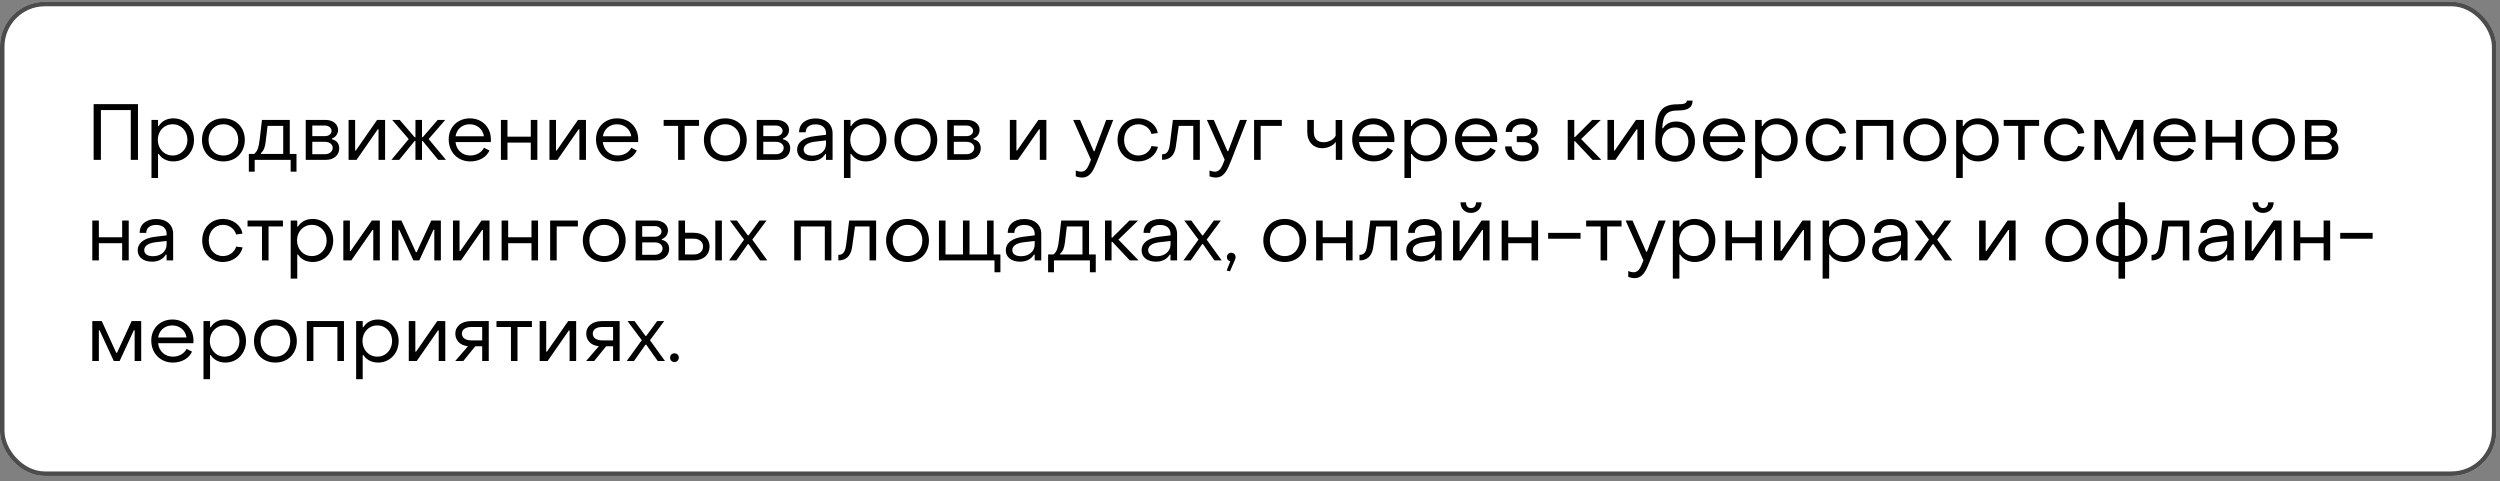 <?xml version="1.0" encoding="UTF-8"?> <svg xmlns="http://www.w3.org/2000/svg" width="348" height="67" viewBox="0 0 348 67" fill="none"><rect x="0" y="0" width="348" height="67" fill="#808080" stroke="none"/><rect y="0.25" width="347.5" height="66" rx="6.25" fill="white"></rect><rect x="0.312" y="0.562" width="346.875" height="65.375" rx="5.938" stroke="black" stroke-opacity="0.7" stroke-width="0.625"></rect><path d="M13.034 22.25V14.495H19.205V22.25H18.204V15.32H14.046V22.25H13.034ZM24.133 16.475C25.75 16.475 27.004 17.729 27.004 19.467C27.004 21.205 25.761 22.47 24.144 22.47C23.253 22.47 22.505 22.085 22.098 21.425H21.999V24.78H21.086V16.695H21.999V17.542H22.098C22.505 16.871 23.22 16.475 24.133 16.475ZM24.034 17.3C22.835 17.3 21.966 18.246 21.966 19.467C21.966 20.688 22.835 21.645 24.034 21.645C25.222 21.645 26.091 20.688 26.091 19.467C26.091 18.224 25.222 17.3 24.034 17.3ZM31.096 22.47C29.347 22.47 28.115 21.227 28.115 19.467C28.115 17.718 29.347 16.475 31.096 16.475C32.834 16.475 34.077 17.718 34.077 19.467C34.077 21.227 32.834 22.47 31.096 22.47ZM31.096 21.645C32.295 21.645 33.164 20.732 33.164 19.467C33.164 18.213 32.295 17.3 31.096 17.3C29.886 17.3 29.028 18.213 29.028 19.467C29.028 20.732 29.886 21.645 31.096 21.645ZM34.639 23.9V21.425H35.365C35.838 21.095 36.025 20.49 36.157 19.346L36.465 16.695H40.337V21.425H41.272V23.9H40.458V22.25H35.453V23.9H34.639ZM36.311 21.425H39.424V17.52H37.246L36.982 19.731C36.883 20.534 36.718 20.952 36.311 21.315V21.425ZM42.56 22.25V16.695H45.343C46.344 16.695 47.059 17.289 47.059 18.081C47.059 18.675 46.685 19.115 46.212 19.28V19.39C46.795 19.511 47.224 19.94 47.224 20.644C47.224 21.59 46.465 22.25 45.387 22.25H42.56ZM43.473 18.95H45.244C45.772 18.95 46.157 18.631 46.157 18.224C46.157 17.817 45.772 17.476 45.244 17.476H43.473V18.95ZM43.473 21.469H45.233C45.871 21.469 46.311 21.062 46.311 20.578C46.311 20.094 45.871 19.742 45.233 19.742H43.473V21.469ZM48.522 22.25V16.695H49.435V20.952H49.534L52.493 16.695H53.604V22.25H52.691V18.004H52.581L49.633 22.25H48.522ZM54.486 22.25L56.895 19.357L54.596 16.695H55.641L57.72 19.104H57.83V16.695H58.743V19.104H58.842L60.921 16.695H61.977L59.667 19.357L62.076 22.25H60.998L58.842 19.621H58.743V22.25H57.83V19.621H57.72L55.575 22.25H54.486ZM65.462 22.47C63.724 22.47 62.459 21.183 62.459 19.401C62.459 17.707 63.691 16.475 65.406 16.475C67.1 16.475 68.332 17.707 68.332 19.412C68.332 19.522 68.332 19.654 68.322 19.775H63.404C63.536 20.897 64.35 21.645 65.472 21.645C66.308 21.645 67.034 21.227 67.376 20.567L68.135 20.952C67.695 21.898 66.694 22.47 65.462 22.47ZM63.416 18.972H67.365C67.21 17.971 66.418 17.3 65.374 17.3C64.34 17.3 63.569 17.971 63.416 18.972ZM69.727 22.25V16.695H70.64V19.027H73.885V16.695H74.798V22.25H73.885V19.852H70.64V22.25H69.727ZM76.484 22.25V16.695H77.397V20.952H77.496L80.455 16.695H81.566V22.25H80.653V18.004H80.543L77.595 22.25H76.484ZM85.968 22.47C84.23 22.47 82.965 21.183 82.965 19.401C82.965 17.707 84.197 16.475 85.913 16.475C87.607 16.475 88.839 17.707 88.839 19.412C88.839 19.522 88.839 19.654 88.828 19.775H83.911C84.043 20.897 84.857 21.645 85.979 21.645C86.815 21.645 87.541 21.227 87.882 20.567L88.641 20.952C88.201 21.898 87.2 22.47 85.968 22.47ZM83.922 18.972H87.871C87.717 17.971 86.925 17.3 85.88 17.3C84.846 17.3 84.076 17.971 83.922 18.972ZM94.392 22.25V17.52H92.379V16.695H97.307V17.52H95.305V22.25H94.392ZM100.964 22.47C99.215 22.47 97.983 21.227 97.983 19.467C97.983 17.718 99.215 16.475 100.964 16.475C102.702 16.475 103.945 17.718 103.945 19.467C103.945 21.227 102.702 22.47 100.964 22.47ZM100.964 21.645C102.163 21.645 103.032 20.732 103.032 19.467C103.032 18.213 102.163 17.3 100.964 17.3C99.754 17.3 98.896 18.213 98.896 19.467C98.896 20.732 99.754 21.645 100.964 21.645ZM105.337 22.25V16.695H108.12C109.121 16.695 109.836 17.289 109.836 18.081C109.836 18.675 109.462 19.115 108.989 19.28V19.39C109.572 19.511 110.001 19.94 110.001 20.644C110.001 21.59 109.242 22.25 108.164 22.25H105.337ZM106.25 18.95H108.021C108.549 18.95 108.934 18.631 108.934 18.224C108.934 17.817 108.549 17.476 108.021 17.476H106.25V18.95ZM106.25 21.469H108.01C108.648 21.469 109.088 21.062 109.088 20.578C109.088 20.094 108.648 19.742 108.01 19.742H106.25V21.469ZM112.947 22.426C111.748 22.426 110.956 21.799 110.956 20.842C110.956 19.863 111.792 19.137 113.442 18.95L114.982 18.763V18.543C114.982 17.795 114.443 17.311 113.53 17.311C112.694 17.311 112.144 17.718 112.155 18.411H111.231C111.231 17.234 112.144 16.486 113.541 16.486C114.982 16.486 115.895 17.3 115.895 18.565V22.25H114.982V21.436H114.883C114.487 22.074 113.838 22.426 112.947 22.426ZM113.079 21.667C114.212 21.667 114.982 20.974 114.982 20.039V19.544L113.442 19.72C112.309 19.863 111.869 20.303 111.869 20.82C111.869 21.348 112.331 21.667 113.079 21.667ZM120.523 16.475C122.14 16.475 123.394 17.729 123.394 19.467C123.394 21.205 122.151 22.47 120.534 22.47C119.643 22.47 118.895 22.085 118.488 21.425H118.389V24.78H117.476V16.695H118.389V17.542H118.488C118.895 16.871 119.61 16.475 120.523 16.475ZM120.424 17.3C119.225 17.3 118.356 18.246 118.356 19.467C118.356 20.688 119.225 21.645 120.424 21.645C121.612 21.645 122.481 20.688 122.481 19.467C122.481 18.224 121.612 17.3 120.424 17.3ZM127.486 22.47C125.737 22.47 124.505 21.227 124.505 19.467C124.505 17.718 125.737 16.475 127.486 16.475C129.224 16.475 130.467 17.718 130.467 19.467C130.467 21.227 129.224 22.47 127.486 22.47ZM127.486 21.645C128.685 21.645 129.554 20.732 129.554 19.467C129.554 18.213 128.685 17.3 127.486 17.3C126.276 17.3 125.418 18.213 125.418 19.467C125.418 20.732 126.276 21.645 127.486 21.645ZM131.86 22.25V16.695H134.643C135.644 16.695 136.359 17.289 136.359 18.081C136.359 18.675 135.985 19.115 135.512 19.28V19.39C136.095 19.511 136.524 19.94 136.524 20.644C136.524 21.59 135.765 22.25 134.687 22.25H131.86ZM132.773 18.95H134.544C135.072 18.95 135.457 18.631 135.457 18.224C135.457 17.817 135.072 17.476 134.544 17.476H132.773V18.95ZM132.773 21.469H134.533C135.171 21.469 135.611 21.062 135.611 20.578C135.611 20.094 135.171 19.742 134.533 19.742H132.773V21.469ZM140.572 22.25V16.695H141.485V20.952H141.584L144.543 16.695H145.654V22.25H144.741V18.004H144.631L141.683 22.25H140.572ZM150.628 24.714C150.353 24.714 150.001 24.648 149.748 24.538V23.735C150.001 23.834 150.276 23.9 150.485 23.9C151.31 23.9 151.53 23.02 151.86 22.239L149.385 16.695H150.342L152.245 21.04H152.355L153.983 16.695H154.962L152.762 22.338C152.267 23.57 151.827 24.714 150.628 24.714ZM158.454 22.47C156.771 22.47 155.55 21.205 155.561 19.467C155.561 17.729 156.782 16.475 158.454 16.475C159.818 16.475 160.962 17.333 161.16 18.521L160.28 18.642C160.071 17.839 159.312 17.3 158.465 17.3C157.332 17.3 156.463 18.191 156.474 19.467C156.474 20.754 157.321 21.645 158.454 21.645C159.323 21.645 160.06 21.106 160.291 20.325L161.182 20.435C160.929 21.623 159.774 22.47 158.454 22.47ZM161.76 22.25V21.48C162.541 21.48 162.739 20.93 162.871 19.885L163.267 16.695H167.018V22.25H166.105V17.52H164.081L163.674 20.413C163.487 21.766 162.706 22.25 161.76 22.25ZM169.244 24.714C168.969 24.714 168.617 24.648 168.364 24.538V23.735C168.617 23.834 168.892 23.9 169.101 23.9C169.926 23.9 170.146 23.02 170.476 22.239L168.001 16.695H168.958L170.861 21.04H170.971L172.599 16.695H173.578L171.378 22.338C170.883 23.57 170.443 24.714 169.244 24.714ZM174.571 22.25V16.695H178.432V17.52H175.484V22.25H174.571ZM185.945 22.25V19.753C185.582 20.27 184.801 20.633 184.042 20.633C182.854 20.633 181.974 19.764 181.974 18.389V16.695H182.887V18.389C182.887 19.291 183.382 19.797 184.24 19.797C184.977 19.797 185.648 19.434 185.923 18.906V16.706H186.836V22.25H185.945ZM191.231 22.47C189.493 22.47 188.228 21.183 188.228 19.401C188.228 17.707 189.46 16.475 191.176 16.475C192.87 16.475 194.102 17.707 194.102 19.412C194.102 19.522 194.102 19.654 194.091 19.775H189.174C189.306 20.897 190.12 21.645 191.242 21.645C192.078 21.645 192.804 21.227 193.145 20.567L193.904 20.952C193.464 21.898 192.463 22.47 191.231 22.47ZM189.185 18.972H193.134C192.98 17.971 192.188 17.3 191.143 17.3C190.109 17.3 189.339 17.971 189.185 18.972ZM198.543 16.475C200.16 16.475 201.414 17.729 201.414 19.467C201.414 21.205 200.171 22.47 198.554 22.47C197.663 22.47 196.915 22.085 196.508 21.425H196.409V24.78H195.496V16.695H196.409V17.542H196.508C196.915 16.871 197.63 16.475 198.543 16.475ZM198.444 17.3C197.245 17.3 196.376 18.246 196.376 19.467C196.376 20.688 197.245 21.645 198.444 21.645C199.632 21.645 200.501 20.688 200.501 19.467C200.501 18.224 199.632 17.3 198.444 17.3ZM205.54 22.47C203.802 22.47 202.537 21.183 202.537 19.401C202.537 17.707 203.769 16.475 205.485 16.475C207.179 16.475 208.411 17.707 208.411 19.412C208.411 19.522 208.411 19.654 208.4 19.775H203.483C203.615 20.897 204.429 21.645 205.551 21.645C206.387 21.645 207.113 21.227 207.454 20.567L208.213 20.952C207.773 21.898 206.772 22.47 205.54 22.47ZM203.494 18.972H207.443C207.289 17.971 206.497 17.3 205.452 17.3C204.418 17.3 203.648 17.971 203.494 18.972ZM211.95 22.47C210.531 22.47 209.508 21.59 209.508 20.38H210.421C210.421 21.117 211.048 21.645 211.939 21.645C212.72 21.645 213.27 21.238 213.27 20.644C213.27 20.072 212.786 19.786 212.126 19.786H211.136V18.961H212.137C212.72 18.961 213.138 18.642 213.138 18.18C213.138 17.652 212.599 17.3 211.851 17.3C211.037 17.3 210.476 17.74 210.476 18.367H209.596C209.585 17.267 210.531 16.475 211.873 16.475C213.116 16.475 214.029 17.146 214.029 18.136C214.029 18.741 213.688 19.137 213.116 19.28V19.39C213.776 19.533 214.183 20.028 214.183 20.71C214.183 21.755 213.248 22.47 211.95 22.47ZM218.227 22.25V16.695H219.14V19.071H219.25L221.626 16.695H222.836L220.097 19.357L222.902 22.25H221.681L219.25 19.665H219.14V22.25H218.227ZM223.759 22.25V16.695H224.672V20.952H224.771L227.73 16.695H228.841V22.25H227.928V18.004H227.818L224.87 22.25H223.759ZM233.178 22.514C231.561 22.514 230.417 21.37 230.417 19.731C230.417 15.65 231.099 14.517 233.552 14.517C234.443 14.517 234.806 14.374 234.806 14H235.609C235.609 14.957 234.971 15.375 233.64 15.375C232.001 15.375 231.495 15.936 231.385 17.85H231.495C231.858 17.245 232.496 16.915 233.332 16.915C234.949 16.915 235.939 18.114 235.939 19.731C235.939 21.37 234.795 22.514 233.178 22.514ZM233.178 21.689C234.267 21.689 235.026 20.853 235.026 19.698C235.026 18.554 234.267 17.74 233.178 17.74C232.122 17.74 231.33 18.521 231.33 19.698C231.33 20.853 232.1 21.689 233.178 21.689ZM240.054 22.47C238.316 22.47 237.051 21.183 237.051 19.401C237.051 17.707 238.283 16.475 239.999 16.475C241.693 16.475 242.925 17.707 242.925 19.412C242.925 19.522 242.925 19.654 242.914 19.775H237.997C238.129 20.897 238.943 21.645 240.065 21.645C240.901 21.645 241.627 21.227 241.968 20.567L242.727 20.952C242.287 21.898 241.286 22.47 240.054 22.47ZM238.008 18.972H241.957C241.803 17.971 241.011 17.3 239.966 17.3C238.932 17.3 238.162 17.971 238.008 18.972ZM247.367 16.475C248.984 16.475 250.238 17.729 250.238 19.467C250.238 21.205 248.995 22.47 247.378 22.47C246.487 22.47 245.739 22.085 245.332 21.425H245.233V24.78H244.32V16.695H245.233V17.542H245.332C245.739 16.871 246.454 16.475 247.367 16.475ZM247.268 17.3C246.069 17.3 245.2 18.246 245.2 19.467C245.2 20.688 246.069 21.645 247.268 21.645C248.456 21.645 249.325 20.688 249.325 19.467C249.325 18.224 248.456 17.3 247.268 17.3ZM254.253 22.47C252.57 22.47 251.349 21.205 251.36 19.467C251.36 17.729 252.581 16.475 254.253 16.475C255.617 16.475 256.761 17.333 256.959 18.521L256.079 18.642C255.87 17.839 255.111 17.3 254.264 17.3C253.131 17.3 252.262 18.191 252.273 19.467C252.273 20.754 253.12 21.645 254.253 21.645C255.122 21.645 255.859 21.106 256.09 20.325L256.981 20.435C256.728 21.623 255.573 22.47 254.253 22.47ZM258.381 22.25V16.695H263.551V22.25H262.638V17.52H259.294V22.25H258.381ZM267.929 22.47C266.18 22.47 264.948 21.227 264.948 19.467C264.948 17.718 266.18 16.475 267.929 16.475C269.667 16.475 270.91 17.718 270.91 19.467C270.91 21.227 269.667 22.47 267.929 22.47ZM267.929 21.645C269.128 21.645 269.997 20.732 269.997 19.467C269.997 18.213 269.128 17.3 267.929 17.3C266.719 17.3 265.861 18.213 265.861 19.467C265.861 20.732 266.719 21.645 267.929 21.645ZM275.35 16.475C276.967 16.475 278.221 17.729 278.221 19.467C278.221 21.205 276.978 22.47 275.361 22.47C274.47 22.47 273.722 22.085 273.315 21.425H273.216V24.78H272.303V16.695H273.216V17.542H273.315C273.722 16.871 274.437 16.475 275.35 16.475ZM275.251 17.3C274.052 17.3 273.183 18.246 273.183 19.467C273.183 20.688 274.052 21.645 275.251 21.645C276.439 21.645 277.308 20.688 277.308 19.467C277.308 18.224 276.439 17.3 275.251 17.3ZM280.93 22.25V17.52H278.917V16.695H283.845V17.52H281.843V22.25H280.93ZM287.425 22.47C285.742 22.47 284.521 21.205 284.532 19.467C284.532 17.729 285.753 16.475 287.425 16.475C288.789 16.475 289.933 17.333 290.131 18.521L289.251 18.642C289.042 17.839 288.283 17.3 287.436 17.3C286.303 17.3 285.434 18.191 285.445 19.467C285.445 20.754 286.292 21.645 287.425 21.645C288.294 21.645 289.031 21.106 289.262 20.325L290.153 20.435C289.9 21.623 288.745 22.47 287.425 22.47ZM291.553 22.25V16.695H292.873L294.886 21.106H294.996L297.031 16.695H298.362V22.25H297.449V17.971H297.339L295.359 22.25H294.545L292.565 17.971H292.466V22.25H291.553ZM302.767 22.47C301.029 22.47 299.764 21.183 299.764 19.401C299.764 17.707 300.996 16.475 302.712 16.475C304.406 16.475 305.638 17.707 305.638 19.412C305.638 19.522 305.638 19.654 305.627 19.775H300.71C300.842 20.897 301.656 21.645 302.778 21.645C303.614 21.645 304.34 21.227 304.681 20.567L305.44 20.952C305 21.898 303.999 22.47 302.767 22.47ZM300.721 18.972H304.67C304.516 17.971 303.724 17.3 302.679 17.3C301.645 17.3 300.875 17.971 300.721 18.972ZM307.033 22.25V16.695H307.946V19.027H311.191V16.695H312.104V22.25H311.191V19.852H307.946V22.25H307.033ZM316.473 22.47C314.724 22.47 313.492 21.227 313.492 19.467C313.492 17.718 314.724 16.475 316.473 16.475C318.211 16.475 319.454 17.718 319.454 19.467C319.454 21.227 318.211 22.47 316.473 22.47ZM316.473 21.645C317.672 21.645 318.541 20.732 318.541 19.467C318.541 18.213 317.672 17.3 316.473 17.3C315.263 17.3 314.405 18.213 314.405 19.467C314.405 20.732 315.263 21.645 316.473 21.645ZM320.847 22.25V16.695H323.63C324.631 16.695 325.346 17.289 325.346 18.081C325.346 18.675 324.972 19.115 324.499 19.28V19.39C325.082 19.511 325.511 19.94 325.511 20.644C325.511 21.59 324.752 22.25 323.674 22.25H320.847ZM321.76 18.95H323.531C324.059 18.95 324.444 18.631 324.444 18.224C324.444 17.817 324.059 17.476 323.531 17.476H321.76V18.95ZM321.76 21.469H323.52C324.158 21.469 324.598 21.062 324.598 20.578C324.598 20.094 324.158 19.742 323.52 19.742H321.76V21.469ZM12.847 36.25V30.695H13.76V33.027H17.005V30.695H17.918V36.25H17.005V33.852H13.76V36.25H12.847ZM21.155 36.426C19.956 36.426 19.164 35.799 19.164 34.842C19.164 33.863 20 33.137 21.65 32.95L23.19 32.763V32.543C23.19 31.795 22.651 31.311 21.738 31.311C20.902 31.311 20.352 31.718 20.363 32.411H19.439C19.439 31.234 20.352 30.486 21.749 30.486C23.19 30.486 24.103 31.3 24.103 32.565V36.25H23.19V35.436H23.091C22.695 36.074 22.046 36.426 21.155 36.426ZM21.287 35.667C22.42 35.667 23.19 34.974 23.19 34.039V33.544L21.65 33.72C20.517 33.863 20.077 34.303 20.077 34.82C20.077 35.348 20.539 35.667 21.287 35.667ZM31.041 36.47C29.358 36.47 28.137 35.205 28.148 33.467C28.148 31.729 29.369 30.475 31.041 30.475C32.405 30.475 33.549 31.333 33.747 32.521L32.867 32.642C32.658 31.839 31.899 31.3 31.052 31.3C29.919 31.3 29.05 32.191 29.061 33.467C29.061 34.754 29.908 35.645 31.041 35.645C31.91 35.645 32.647 35.106 32.878 34.325L33.769 34.435C33.516 35.623 32.361 36.47 31.041 36.47ZM36.47 36.25V31.52H34.457V30.695H39.385V31.52H37.383V36.25H36.47ZM43.512 30.475C45.129 30.475 46.383 31.729 46.383 33.467C46.383 35.205 45.14 36.47 43.523 36.47C42.632 36.47 41.884 36.085 41.477 35.425H41.378V38.78H40.465V30.695H41.378V31.542H41.477C41.884 30.871 42.599 30.475 43.512 30.475ZM43.413 31.3C42.214 31.3 41.345 32.246 41.345 33.467C41.345 34.688 42.214 35.645 43.413 35.645C44.601 35.645 45.47 34.688 45.47 33.467C45.47 32.224 44.601 31.3 43.413 31.3ZM47.791 36.25V30.695H48.704V34.952H48.803L51.762 30.695H52.873V36.25H51.96V32.004H51.85L48.902 36.25H47.791ZM54.559 36.25V30.695H55.879L57.892 35.106H58.002L60.037 30.695H61.368V36.25H60.455V31.971H60.345L58.365 36.25H57.551L55.571 31.971H55.472V36.25H54.559ZM63.056 36.25V30.695H63.969V34.952H64.068L67.027 30.695H68.138V36.25H67.225V32.004H67.115L64.167 36.25H63.056ZM69.824 36.25V30.695H70.737V33.027H73.982V30.695H74.895V36.25H73.982V33.852H70.737V36.25H69.824ZM76.58 36.25V30.695H80.441V31.52H77.493V36.25H76.58ZM84.109 36.47C82.36 36.47 81.128 35.227 81.128 33.467C81.128 31.718 82.36 30.475 84.109 30.475C85.847 30.475 87.09 31.718 87.09 33.467C87.09 35.227 85.847 36.47 84.109 36.47ZM84.109 35.645C85.308 35.645 86.177 34.732 86.177 33.467C86.177 32.213 85.308 31.3 84.109 31.3C82.899 31.3 82.041 32.213 82.041 33.467C82.041 34.732 82.899 35.645 84.109 35.645ZM88.483 36.25V30.695H91.266C92.267 30.695 92.982 31.289 92.982 32.081C92.982 32.675 92.608 33.115 92.135 33.28V33.39C92.718 33.511 93.147 33.94 93.147 34.644C93.147 35.59 92.388 36.25 91.31 36.25H88.483ZM89.396 32.95H91.167C91.695 32.95 92.08 32.631 92.08 32.224C92.08 31.817 91.695 31.476 91.167 31.476H89.396V32.95ZM89.396 35.469H91.156C91.794 35.469 92.234 35.062 92.234 34.578C92.234 34.094 91.794 33.742 91.156 33.742H89.396V35.469ZM94.445 36.25V30.695H95.358V32.4H96.546C97.888 32.4 98.768 33.17 98.768 34.314C98.768 35.491 97.888 36.25 96.546 36.25H94.445ZM99.571 36.25V30.695H100.484V36.25H99.571ZM95.358 35.425H96.546C97.349 35.425 97.866 34.996 97.866 34.325C97.866 33.654 97.338 33.225 96.546 33.225H95.358V35.425ZM101.486 36.25L103.576 33.357L101.596 30.695H102.575L104.093 32.763H104.203L105.721 30.695H106.7L104.72 33.357L106.81 36.25H105.798L104.203 33.984H104.093L102.498 36.25H101.486ZM110.558 36.25V30.695H115.728V36.25H114.815V31.52H111.471V36.25H110.558ZM116.696 36.25V35.48C117.477 35.48 117.675 34.93 117.807 33.885L118.203 30.695H121.954V36.25H121.041V31.52H119.017L118.61 34.413C118.423 35.766 117.642 36.25 116.696 36.25ZM126.326 36.47C124.577 36.47 123.345 35.227 123.345 33.467C123.345 31.718 124.577 30.475 126.326 30.475C128.064 30.475 129.307 31.718 129.307 33.467C129.307 35.227 128.064 36.47 126.326 36.47ZM126.326 35.645C127.525 35.645 128.394 34.732 128.394 33.467C128.394 32.213 127.525 31.3 126.326 31.3C125.116 31.3 124.258 32.213 124.258 33.467C124.258 34.732 125.116 35.645 126.326 35.645ZM138.433 37.9V36.25H130.7V30.695H131.613V35.425H134.044V30.695H134.957V35.425H137.399V30.695H138.312V35.425H139.258V37.9H138.433ZM141.994 36.426C140.795 36.426 140.003 35.799 140.003 34.842C140.003 33.863 140.839 33.137 142.489 32.95L144.029 32.763V32.543C144.029 31.795 143.49 31.311 142.577 31.311C141.741 31.311 141.191 31.718 141.202 32.411H140.278C140.278 31.234 141.191 30.486 142.588 30.486C144.029 30.486 144.942 31.3 144.942 32.565V36.25H144.029V35.436H143.93C143.534 36.074 142.885 36.426 141.994 36.426ZM142.126 35.667C143.259 35.667 144.029 34.974 144.029 34.039V33.544L142.489 33.72C141.356 33.863 140.916 34.303 140.916 34.82C140.916 35.348 141.378 35.667 142.126 35.667ZM145.896 37.9V35.425H146.622C147.095 35.095 147.282 34.49 147.414 33.346L147.722 30.695H151.594V35.425H152.529V37.9H151.715V36.25H146.71V37.9H145.896ZM147.568 35.425H150.681V31.52H148.503L148.239 33.731C148.14 34.534 147.975 34.952 147.568 35.315V35.425ZM153.817 36.25V30.695H154.73V33.071H154.84L157.216 30.695H158.426L155.687 33.357L158.492 36.25H157.271L154.84 33.665H154.73V36.25H153.817ZM160.9 36.426C159.701 36.426 158.909 35.799 158.909 34.842C158.909 33.863 159.745 33.137 161.395 32.95L162.935 32.763V32.543C162.935 31.795 162.396 31.311 161.483 31.311C160.647 31.311 160.097 31.718 160.108 32.411H159.184C159.184 31.234 160.097 30.486 161.494 30.486C162.935 30.486 163.848 31.3 163.848 32.565V36.25H162.935V35.436H162.836C162.44 36.074 161.791 36.426 160.9 36.426ZM161.032 35.667C162.165 35.667 162.935 34.974 162.935 34.039V33.544L161.395 33.72C160.262 33.863 159.822 34.303 159.822 34.82C159.822 35.348 160.284 35.667 161.032 35.667ZM164.736 36.25L166.826 33.357L164.846 30.695H165.825L167.343 32.763H167.453L168.971 30.695H169.95L167.97 33.357L170.06 36.25H169.048L167.453 33.984H167.343L165.748 36.25H164.736ZM171.212 37.768L170.75 37.658L171.256 36.382C170.97 36.316 170.783 36.085 170.783 35.788C170.783 35.436 171.036 35.183 171.388 35.183C171.751 35.183 171.993 35.436 171.993 35.788C171.993 35.942 171.96 36.074 171.872 36.25L171.212 37.768ZM178.834 36.47C177.085 36.47 175.853 35.227 175.853 33.467C175.853 31.718 177.085 30.475 178.834 30.475C180.572 30.475 181.815 31.718 181.815 33.467C181.815 35.227 180.572 36.47 178.834 36.47ZM178.834 35.645C180.033 35.645 180.902 34.732 180.902 33.467C180.902 32.213 180.033 31.3 178.834 31.3C177.624 31.3 176.766 32.213 176.766 33.467C176.766 34.732 177.624 35.645 178.834 35.645ZM183.207 36.25V30.695H184.12V33.027H187.365V30.695H188.278V36.25H187.365V33.852H184.12V36.25H183.207ZM189.238 36.25V35.48C190.019 35.48 190.217 34.93 190.349 33.885L190.745 30.695H194.496V36.25H193.583V31.52H191.559L191.152 34.413C190.965 35.766 190.184 36.25 189.238 36.25ZM197.735 36.426C196.536 36.426 195.744 35.799 195.744 34.842C195.744 33.863 196.58 33.137 198.23 32.95L199.77 32.763V32.543C199.77 31.795 199.231 31.311 198.318 31.311C197.482 31.311 196.932 31.718 196.943 32.411H196.019C196.019 31.234 196.932 30.486 198.329 30.486C199.77 30.486 200.683 31.3 200.683 32.565V36.25H199.77V35.436H199.671C199.275 36.074 198.626 36.426 197.735 36.426ZM197.867 35.667C199 35.667 199.77 34.974 199.77 34.039V33.544L198.23 33.72C197.097 33.863 196.657 34.303 196.657 34.82C196.657 35.348 197.119 35.667 197.867 35.667ZM204.761 29.639C203.903 29.639 203.298 29.023 203.298 28.165H204.068C204.068 28.638 204.321 28.968 204.761 28.968C205.201 28.968 205.465 28.638 205.465 28.165H206.235C206.235 29.023 205.619 29.639 204.761 29.639ZM202.264 36.25V30.695H203.177V34.952H203.276L206.235 30.695H207.346V36.25H206.433V32.004H206.323L203.375 36.25H202.264ZM209.032 36.25V30.695H209.945V33.027H213.19V30.695H214.103V36.25H213.19V33.852H209.945V36.25H209.032ZM215.502 33.236V32.411H220.012V33.236H215.502ZM222.804 36.25V31.52H220.791V30.695H225.719V31.52H223.717V36.25H222.804ZM227.532 38.714C227.257 38.714 226.905 38.648 226.652 38.538V37.735C226.905 37.834 227.18 37.9 227.389 37.9C228.214 37.9 228.434 37.02 228.764 36.239L226.289 30.695H227.246L229.149 35.04H229.259L230.887 30.695H231.866L229.666 36.338C229.171 37.57 228.731 38.714 227.532 38.714ZM235.905 30.475C237.522 30.475 238.776 31.729 238.776 33.467C238.776 35.205 237.533 36.47 235.916 36.47C235.025 36.47 234.277 36.085 233.87 35.425H233.771V38.78H232.858V30.695H233.771V31.542H233.87C234.277 30.871 234.992 30.475 235.905 30.475ZM235.806 31.3C234.607 31.3 233.738 32.246 233.738 33.467C233.738 34.688 234.607 35.645 235.806 35.645C236.994 35.645 237.863 34.688 237.863 33.467C237.863 32.224 236.994 31.3 235.806 31.3ZM240.184 36.25V30.695H241.097V33.027H244.342V30.695H245.255V36.25H244.342V33.852H241.097V36.25H240.184ZM246.941 36.25V30.695H247.854V34.952H247.953L250.912 30.695H252.023V36.25H251.11V32.004H251L248.052 36.25H246.941ZM256.755 30.475C258.372 30.475 259.626 31.729 259.626 33.467C259.626 35.205 258.383 36.47 256.766 36.47C255.875 36.47 255.127 36.085 254.72 35.425H254.621V38.78H253.708V30.695H254.621V31.542H254.72C255.127 30.871 255.842 30.475 256.755 30.475ZM256.656 31.3C255.457 31.3 254.588 32.246 254.588 33.467C254.588 34.688 255.457 35.645 256.656 35.645C257.844 35.645 258.713 34.688 258.713 33.467C258.713 32.224 257.844 31.3 256.656 31.3ZM262.586 36.426C261.387 36.426 260.595 35.799 260.595 34.842C260.595 33.863 261.431 33.137 263.081 32.95L264.621 32.763V32.543C264.621 31.795 264.082 31.311 263.169 31.311C262.333 31.311 261.783 31.718 261.794 32.411H260.87C260.87 31.234 261.783 30.486 263.18 30.486C264.621 30.486 265.534 31.3 265.534 32.565V36.25H264.621V35.436H264.522C264.126 36.074 263.477 36.426 262.586 36.426ZM262.718 35.667C263.851 35.667 264.621 34.974 264.621 34.039V33.544L263.081 33.72C261.948 33.863 261.508 34.303 261.508 34.82C261.508 35.348 261.97 35.667 262.718 35.667ZM266.422 36.25L268.512 33.357L266.532 30.695H267.511L269.029 32.763H269.139L270.657 30.695H271.636L269.656 33.357L271.746 36.25H270.734L269.139 33.984H269.029L267.434 36.25H266.422ZM275.493 36.25V30.695H276.406V34.952H276.505L279.464 30.695H280.575V36.25H279.662V32.004H279.552L276.604 36.25H275.493ZM287.695 36.47C285.946 36.47 284.714 35.227 284.714 33.467C284.714 31.718 285.946 30.475 287.695 30.475C289.433 30.475 290.676 31.718 290.676 33.467C290.676 35.227 289.433 36.47 287.695 36.47ZM287.695 35.645C288.894 35.645 289.763 34.732 289.763 33.467C289.763 32.213 288.894 31.3 287.695 31.3C286.485 31.3 285.627 32.213 285.627 33.467C285.627 34.732 286.485 35.645 287.695 35.645ZM294.896 38.791V36.47C293.103 36.404 291.772 35.15 291.772 33.456C291.772 31.795 293.103 30.541 294.896 30.475V28.154H295.809V30.475C297.591 30.541 298.922 31.795 298.922 33.456C298.922 35.139 297.591 36.404 295.809 36.47V38.791H294.896ZM294.896 35.645V31.3C293.653 31.355 292.685 32.29 292.685 33.456C292.685 34.644 293.653 35.59 294.896 35.645ZM295.809 35.645C297.03 35.59 298.009 34.633 298.009 33.456C298.009 32.301 297.03 31.366 295.809 31.3V35.645ZM299.496 36.25V35.48C300.277 35.48 300.475 34.93 300.607 33.885L301.003 30.695H304.754V36.25H303.841V31.52H301.817L301.41 34.413C301.223 35.766 300.442 36.25 299.496 36.25ZM307.993 36.426C306.794 36.426 306.002 35.799 306.002 34.842C306.002 33.863 306.838 33.137 308.488 32.95L310.028 32.763V32.543C310.028 31.795 309.489 31.311 308.576 31.311C307.74 31.311 307.19 31.718 307.201 32.411H306.277C306.277 31.234 307.19 30.486 308.587 30.486C310.028 30.486 310.941 31.3 310.941 32.565V36.25H310.028V35.436H309.929C309.533 36.074 308.884 36.426 307.993 36.426ZM308.125 35.667C309.258 35.667 310.028 34.974 310.028 34.039V33.544L308.488 33.72C307.355 33.863 306.915 34.303 306.915 34.82C306.915 35.348 307.377 35.667 308.125 35.667ZM315.019 29.639C314.161 29.639 313.556 29.023 313.556 28.165H314.326C314.326 28.638 314.579 28.968 315.019 28.968C315.459 28.968 315.723 28.638 315.723 28.165H316.493C316.493 29.023 315.877 29.639 315.019 29.639ZM312.522 36.25V30.695H313.435V34.952H313.534L316.493 30.695H317.604V36.25H316.691V32.004H316.581L313.633 36.25H312.522ZM319.289 36.25V30.695H320.202V33.027H323.447V30.695H324.36V36.25H323.447V33.852H320.202V36.25H319.289ZM325.76 33.236V32.411H330.27V33.236H325.76ZM12.847 50.25V44.695H14.167L16.18 49.106H16.29L18.325 44.695H19.656V50.25H18.743V45.971H18.633L16.653 50.25H15.839L13.859 45.971H13.76V50.25H12.847ZM24.061 50.47C22.323 50.47 21.058 49.183 21.058 47.401C21.058 45.707 22.29 44.475 24.006 44.475C25.7 44.475 26.932 45.707 26.932 47.412C26.932 47.522 26.932 47.654 26.921 47.775H22.004C22.136 48.897 22.95 49.645 24.072 49.645C24.908 49.645 25.634 49.227 25.975 48.567L26.734 48.952C26.294 49.898 25.293 50.47 24.061 50.47ZM22.015 46.972H25.964C25.81 45.971 25.018 45.3 23.973 45.3C22.939 45.3 22.169 45.971 22.015 46.972ZM31.373 44.475C32.99 44.475 34.245 45.729 34.245 47.467C34.245 49.205 33.002 50.47 31.384 50.47C30.494 50.47 29.745 50.085 29.338 49.425H29.239V52.78H28.326V44.695H29.239V45.542H29.338C29.745 44.871 30.46 44.475 31.373 44.475ZM31.274 45.3C30.076 45.3 29.206 46.246 29.206 47.467C29.206 48.688 30.076 49.645 31.274 49.645C32.462 49.645 33.331 48.688 33.331 47.467C33.331 46.224 32.462 45.3 31.274 45.3ZM38.337 50.47C36.588 50.47 35.356 49.227 35.356 47.467C35.356 45.718 36.588 44.475 38.337 44.475C40.075 44.475 41.318 45.718 41.318 47.467C41.318 49.227 40.075 50.47 38.337 50.47ZM38.337 49.645C39.536 49.645 40.405 48.732 40.405 47.467C40.405 46.213 39.536 45.3 38.337 45.3C37.127 45.3 36.269 46.213 36.269 47.467C36.269 48.732 37.127 49.645 38.337 49.645ZM42.71 50.25V44.695H47.88V50.25H46.967V45.52H43.623V50.25H42.71ZM52.621 44.475C54.239 44.475 55.492 45.729 55.492 47.467C55.492 49.205 54.249 50.47 52.633 50.47C51.742 50.47 50.993 50.085 50.587 49.425H50.487V52.78H49.575V44.695H50.487V45.542H50.587C50.993 44.871 51.709 44.475 52.621 44.475ZM52.523 45.3C51.324 45.3 50.455 46.246 50.455 47.467C50.455 48.688 51.324 49.645 52.523 49.645C53.711 49.645 54.58 48.688 54.58 47.467C54.58 46.224 53.711 45.3 52.523 45.3ZM56.901 50.25V44.695H57.814V48.952H57.913L60.872 44.695H61.983V50.25H61.07V46.004H60.96L58.012 50.25H56.901ZM63.371 50.25L65.142 48.193C63.976 48.083 63.382 47.324 63.382 46.444C63.382 45.41 64.251 44.695 65.571 44.695H68.035V50.25H67.122V48.204H66.154L64.493 50.25H63.371ZM65.571 47.379H67.122V45.52H65.571C64.801 45.52 64.295 45.883 64.295 46.444C64.295 47.005 64.79 47.379 65.571 47.379ZM71.124 50.25V45.52H69.111V44.695H74.039V45.52H72.037V50.25H71.124ZM75.12 50.25V44.695H76.032V48.952H76.132L79.091 44.695H80.201V50.25H79.288V46.004H79.178L76.231 50.25H75.12ZM81.59 50.25L83.361 48.193C82.195 48.083 81.601 47.324 81.601 46.444C81.601 45.41 82.47 44.695 83.79 44.695H86.254V50.25H85.341V48.204H84.373L82.712 50.25H81.59ZM83.79 47.379H85.341V45.52H83.79C83.02 45.52 82.514 45.883 82.514 46.444C82.514 47.005 83.009 47.379 83.79 47.379ZM87.242 50.25L89.332 47.357L87.352 44.695H88.331L89.849 46.763H89.959L91.477 44.695H92.456L90.476 47.357L92.566 50.25H91.554L89.959 47.984H89.849L88.254 50.25H87.242ZM93.883 50.393C93.52 50.393 93.278 50.14 93.278 49.788C93.278 49.436 93.52 49.183 93.883 49.183C94.235 49.183 94.488 49.436 94.488 49.788C94.488 50.14 94.235 50.393 93.883 50.393Z" fill="black"></path></svg> 
